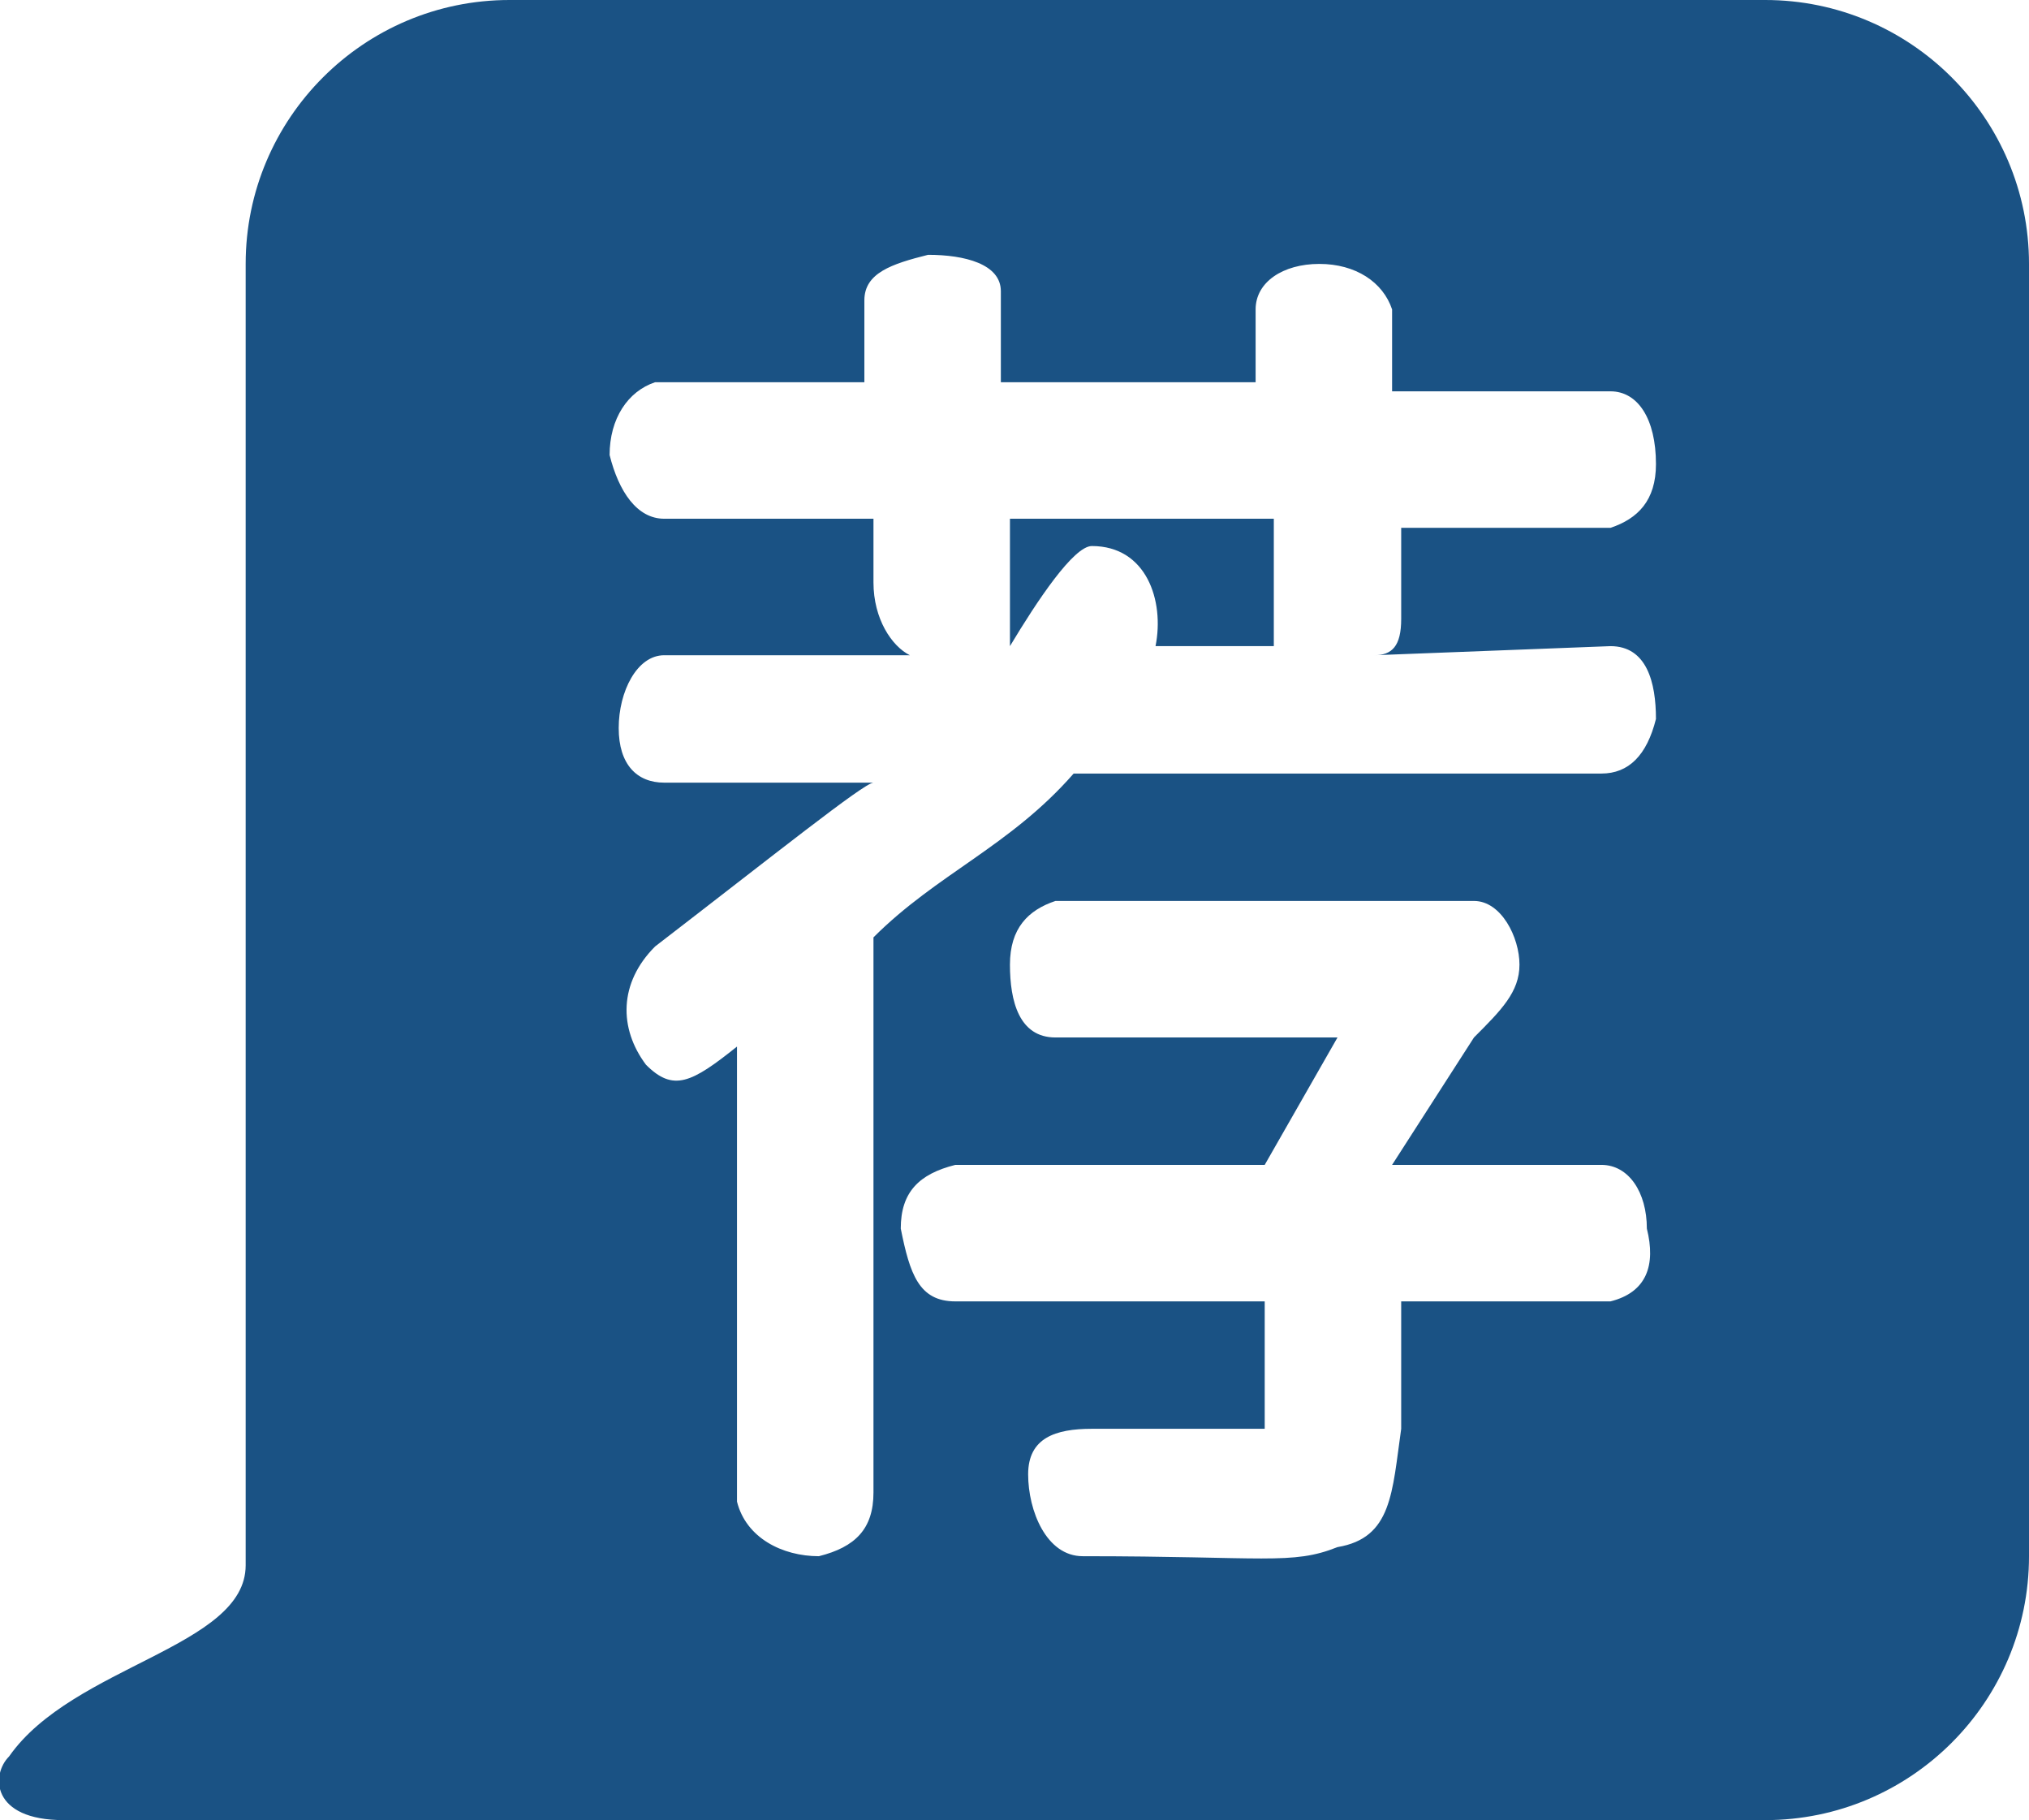 <?xml version="1.0" encoding="utf-8"?>
<!-- Generator: Adobe Illustrator 25.0.1, SVG Export Plug-In . SVG Version: 6.00 Build 0)  -->
<svg version="1.1" id="图层_1" xmlns="http://www.w3.org/2000/svg" xmlns:xlink="http://www.w3.org/1999/xlink" x="0px" y="0px"
	 viewBox="0 0 22.3 20" style="enable-background:new 0 0 22.3 20;" xml:space="preserve">
<style type="text/css">
	.st0{fill:#1A5284;}
</style>
<path class="st0" d="M11.1,7.1c0.3-0.5,0.7-1.1,0.9-1.1c0.6,0,0.8,0.6,0.7,1.1h1.3V5.7h-2.9V7.1L11.1,7.1z"/>
<path class="st0" d="M19.4,0H5.6C4,0,2.7,1.3,2.7,2.9v14.3c0,0.9-1.9,1.1-2.6,2.1C-0.1,19.5-0.1,20,0.7,20c1.4,0,4.1,0,4.9,0h13.8
	c1.6,0,2.9-1.3,2.9-2.9V2.9C22.3,1.3,21,0,19.4,0z M17.7,14.3h-2.3c0,0.2,0,0.9,0,1.4c-0.1,0.7-0.1,1.2-0.7,1.3
	c-0.5,0.2-0.8,0.1-2.8,0.1c-0.4,0-0.6-0.5-0.6-0.9c0-0.4,0.3-0.5,0.7-0.5h1.9c0-0.2,0-1.4,0-1.4h-3.4c-0.4,0-0.5-0.3-0.6-0.8
	c0-0.4,0.2-0.6,0.6-0.7h3.4l0.8-1.4h-3.1c-0.4,0-0.5-0.4-0.5-0.8c0-0.4,0.2-0.6,0.5-0.7h4.6c0.3,0,0.5,0.4,0.5,0.7
	c0,0.3-0.2,0.5-0.5,0.8l-0.9,1.4h2.3c0.3,0,0.5,0.3,0.5,0.7C18.2,13.9,18.1,14.2,17.7,14.3z M17.7,7.1c0.4,0,0.5,0.4,0.5,0.8
	c-0.1,0.4-0.3,0.6-0.6,0.6h-5.8c-0.7,0.8-1.5,1.1-2.2,1.8v6.1c0,0.4-0.2,0.6-0.6,0.7c-0.4,0-0.8-0.2-0.9-0.6v-5
	c-0.5,0.4-0.7,0.5-1,0.2c-0.3-0.4-0.3-0.9,0.1-1.3c1.3-1,2.3-1.8,2.4-1.8H7.3c-0.3,0-0.5-0.2-0.5-0.6c0-0.4,0.2-0.8,0.5-0.8H10
	C9.8,7.1,9.6,6.8,9.6,6.4V5.7H7.3C7,5.7,6.8,5.4,6.7,5c0-0.4,0.2-0.7,0.5-0.8h2.3V3.3c0-0.3,0.3-0.4,0.7-0.5c0.4,0,0.8,0.1,0.8,0.4
	v1h2.8V3.4c0-0.3,0.3-0.5,0.7-0.5c0.4,0,0.7,0.2,0.8,0.5v0.9h2.4c0.3,0,0.5,0.3,0.5,0.8c0,0.4-0.2,0.6-0.5,0.7h-2.3v1
	c0,0.3-0.1,0.4-0.3,0.4L17.7,7.1L17.7,7.1z"/>
</svg>
